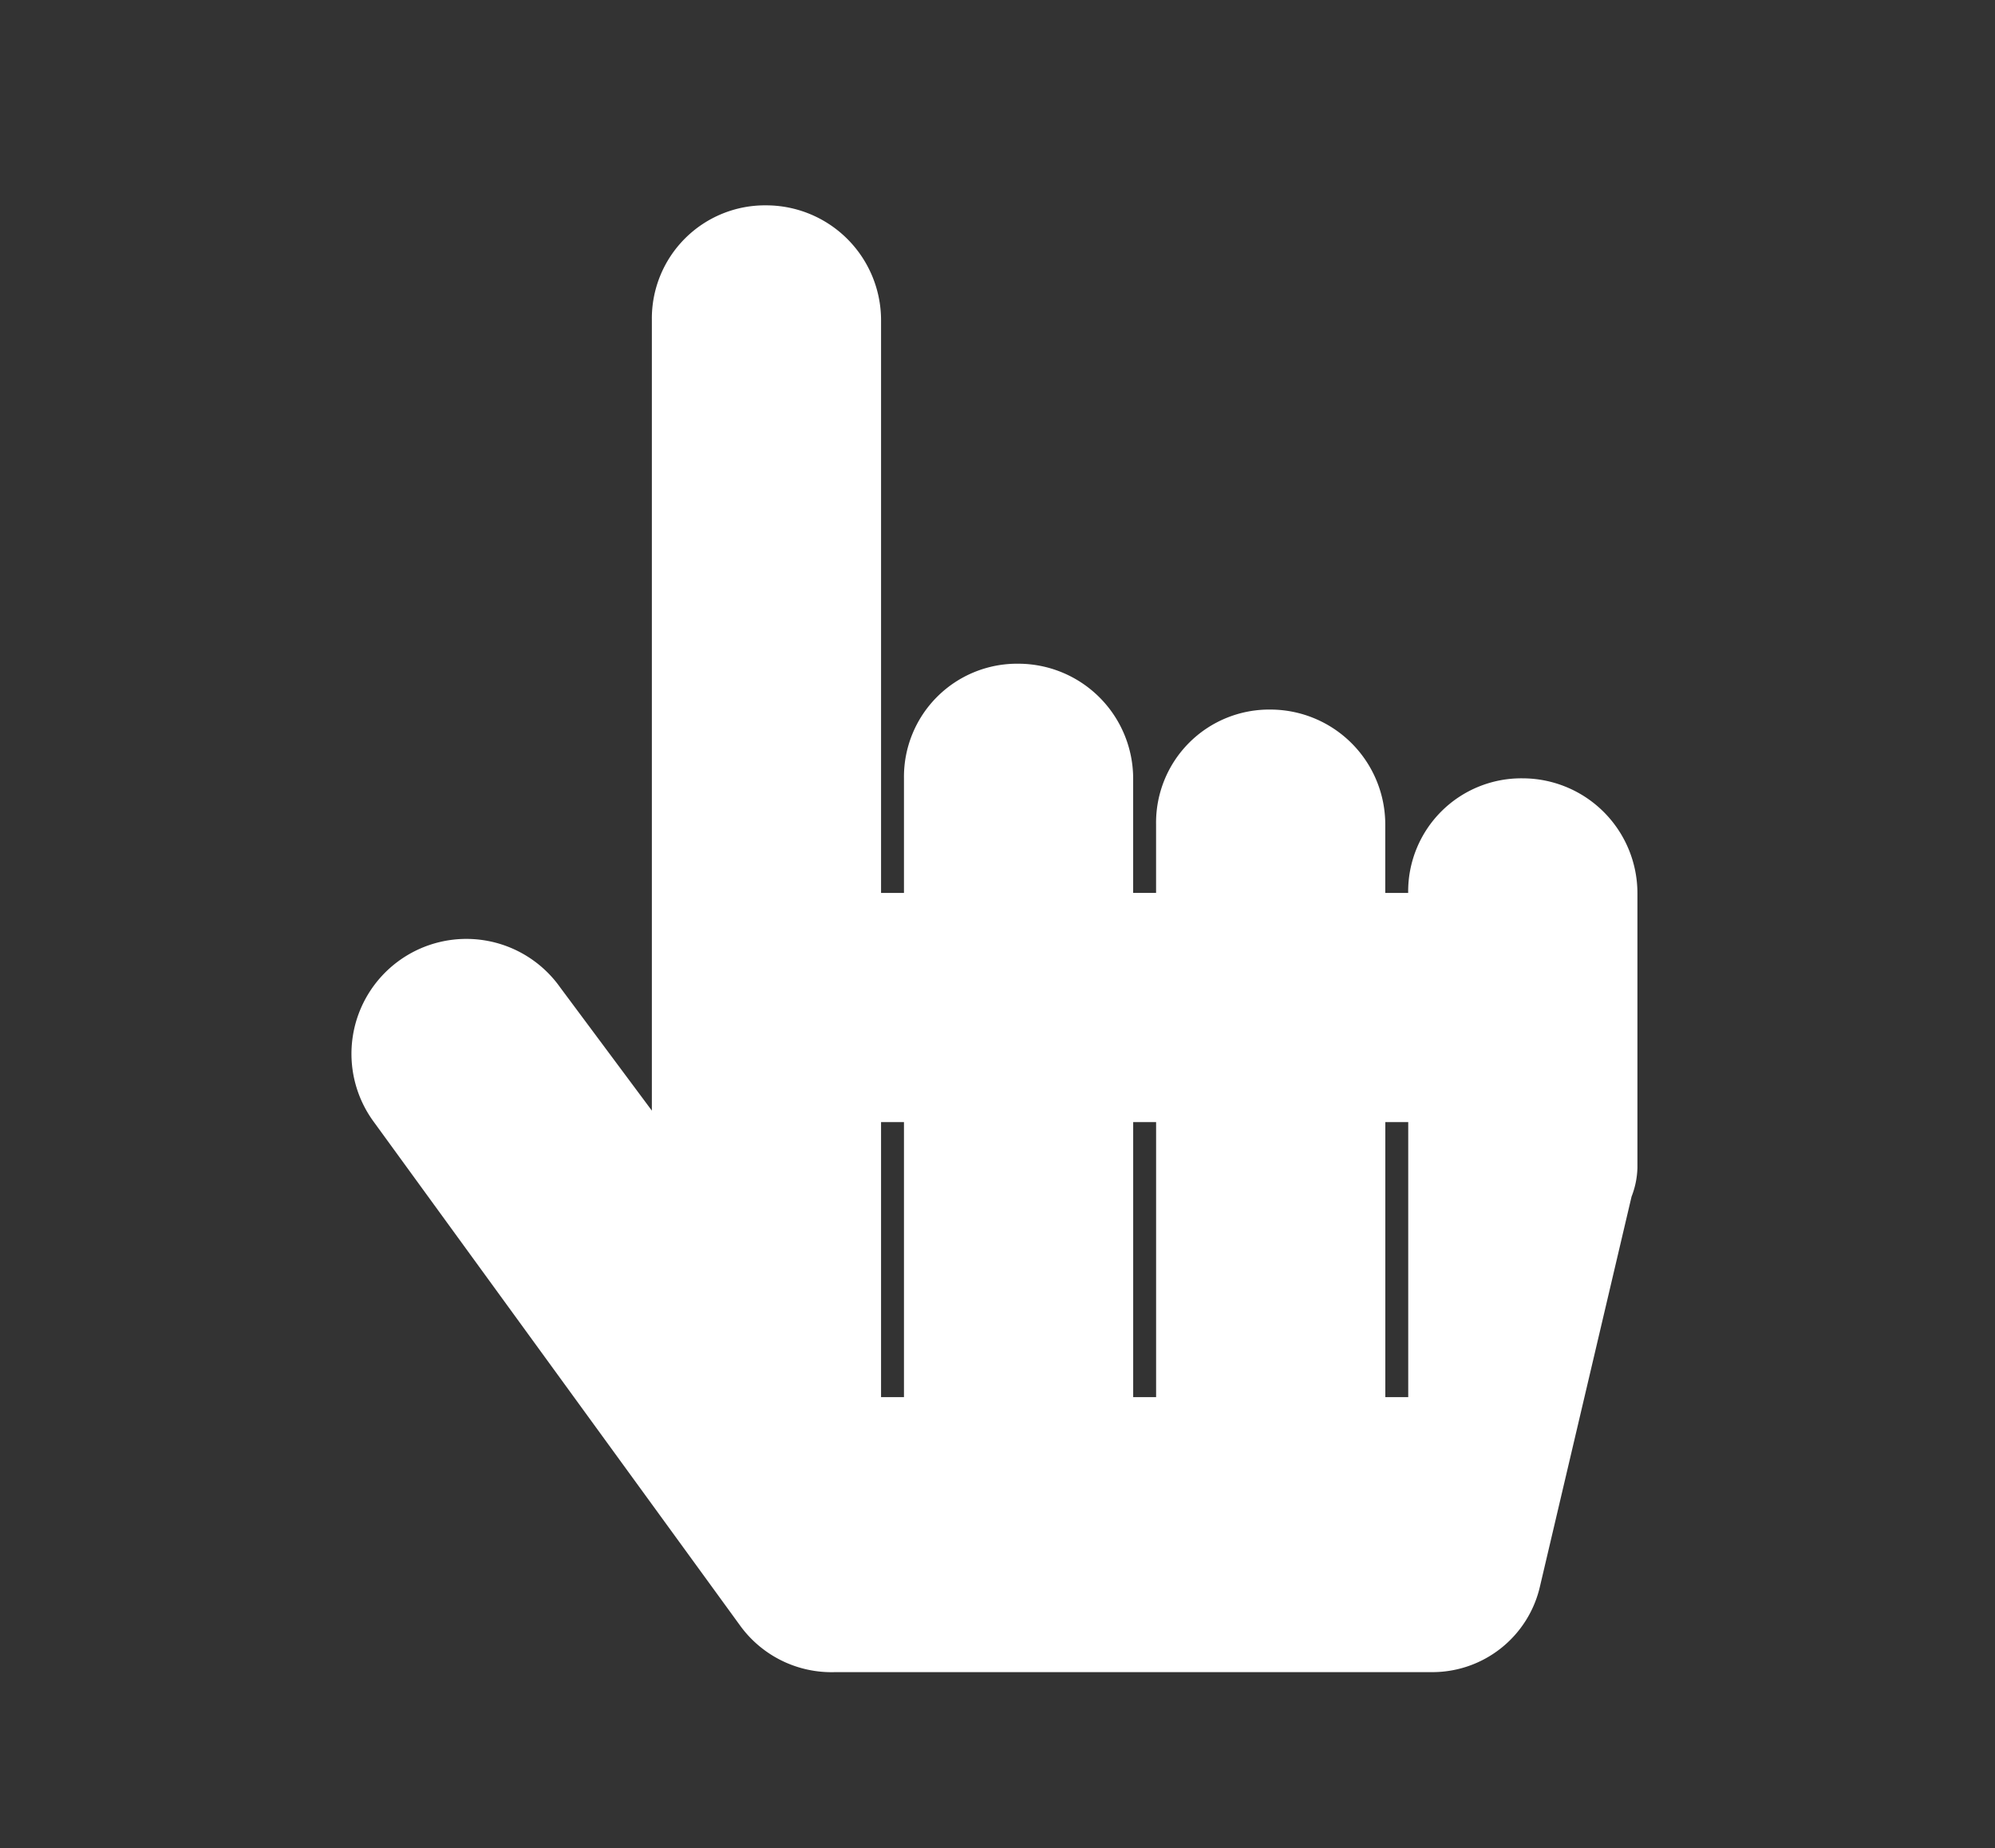 <svg xmlns="http://www.w3.org/2000/svg" width="68" height="63" viewBox="0 0 68 63">
  <rect x="0" y="0" width="68" height="63" fill="#333333" stroke="none"/>
  <g id="Grupo_2" data-name="Grupo 2" transform="translate(271 -245)">
    <path id="premios-ico-2" d="M44.875,23.688v9.375a2.891,2.891,0,0,1-.2.977L41.555,47.32a3.764,3.764,0,0,1-3.711,2.93H17.531a3.848,3.848,0,0,1-3.223-1.562L1.809,31.5a3.917,3.917,0,1,1,6.348-4.59l3.125,4.2V4.156A3.856,3.856,0,0,1,15.188.25a3.918,3.918,0,0,1,3.906,3.906V23.688h.781V19.781a3.856,3.856,0,0,1,3.906-3.906,3.918,3.918,0,0,1,3.906,3.906v3.906h.781V21.344a3.856,3.856,0,0,1,3.906-3.906,3.918,3.918,0,0,1,3.906,3.906v2.344h.781a3.856,3.856,0,0,1,3.906-3.906A3.918,3.918,0,0,1,44.875,23.688Zm-25,7.813h-.781v9.375h.781Zm8.594,0h-.781v9.375h.781Zm8.594,0h-.781v9.375h.781Z" transform="translate(-260.063 251.75)" fill="#fff"/>
    <rect id="Retângulo_2" data-name="Retângulo 2" width="68" height="63" transform="translate(-271 245)" fill="none"/>
  </g>
</svg>
